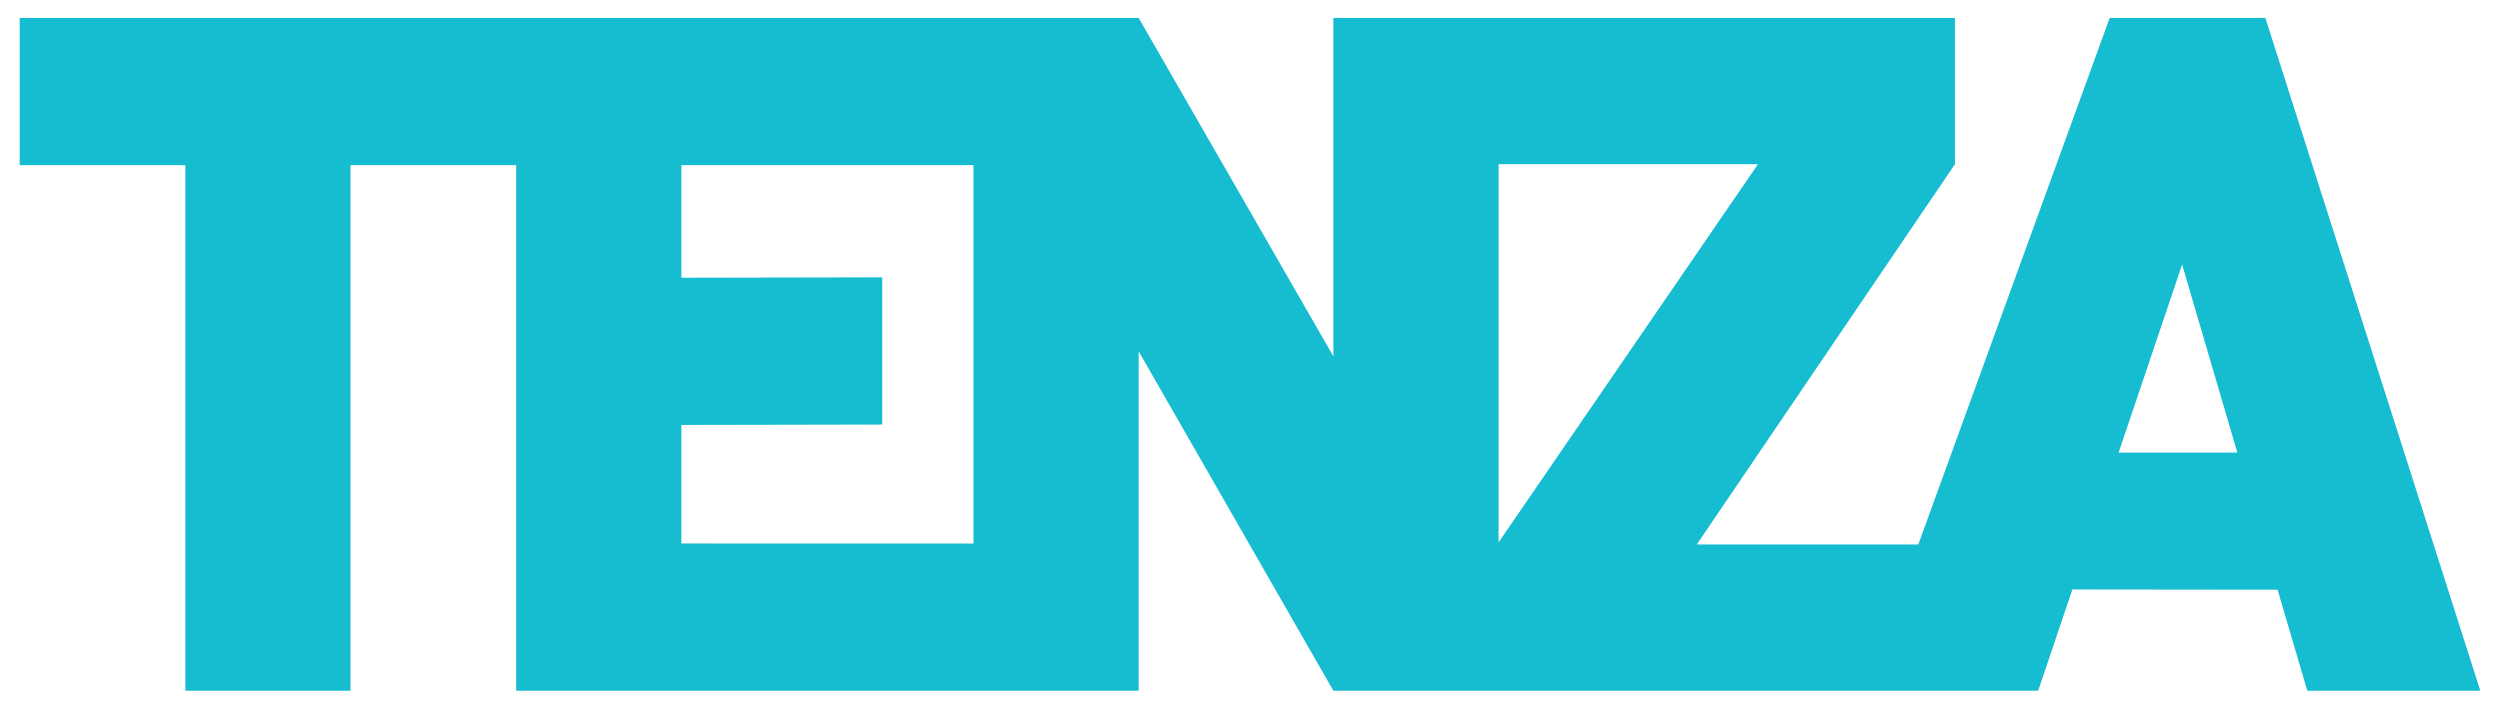 <?xml version="1.0" encoding="UTF-8"?> <svg xmlns="http://www.w3.org/2000/svg" xmlns:xlink="http://www.w3.org/1999/xlink" version="1.1" id="Ebene_1" x="0px" y="0px" width="254px" height="72px" viewBox="0 0 254 72" xml:space="preserve"> <g> <path fill="#16BCCF" d="M2,1.822l113.689,0.001l19.783,34.381V1.823h63.15v14.86l-26.23,38.633H194.9l19.445-53.493h15.817 L252,70.178h-17.581l-3.014-10.264l-20.853-0.023l-3.474,10.287h-71.606l-19.783-34.482v34.482H52.445V16.778H35.614v53.399H18.831 V16.778H2V1.822z M69.229,28.217l20.407-0.039v14.957l-20.407,0.039v12.045l29.677,0.004V16.778H69.229V28.217z M152.257,55.104 l26.354-38.42h-26.354V55.104z M227.315,45.986l-5.612-19.111l-6.454,19.111H227.315z"></path> </g> </svg> 